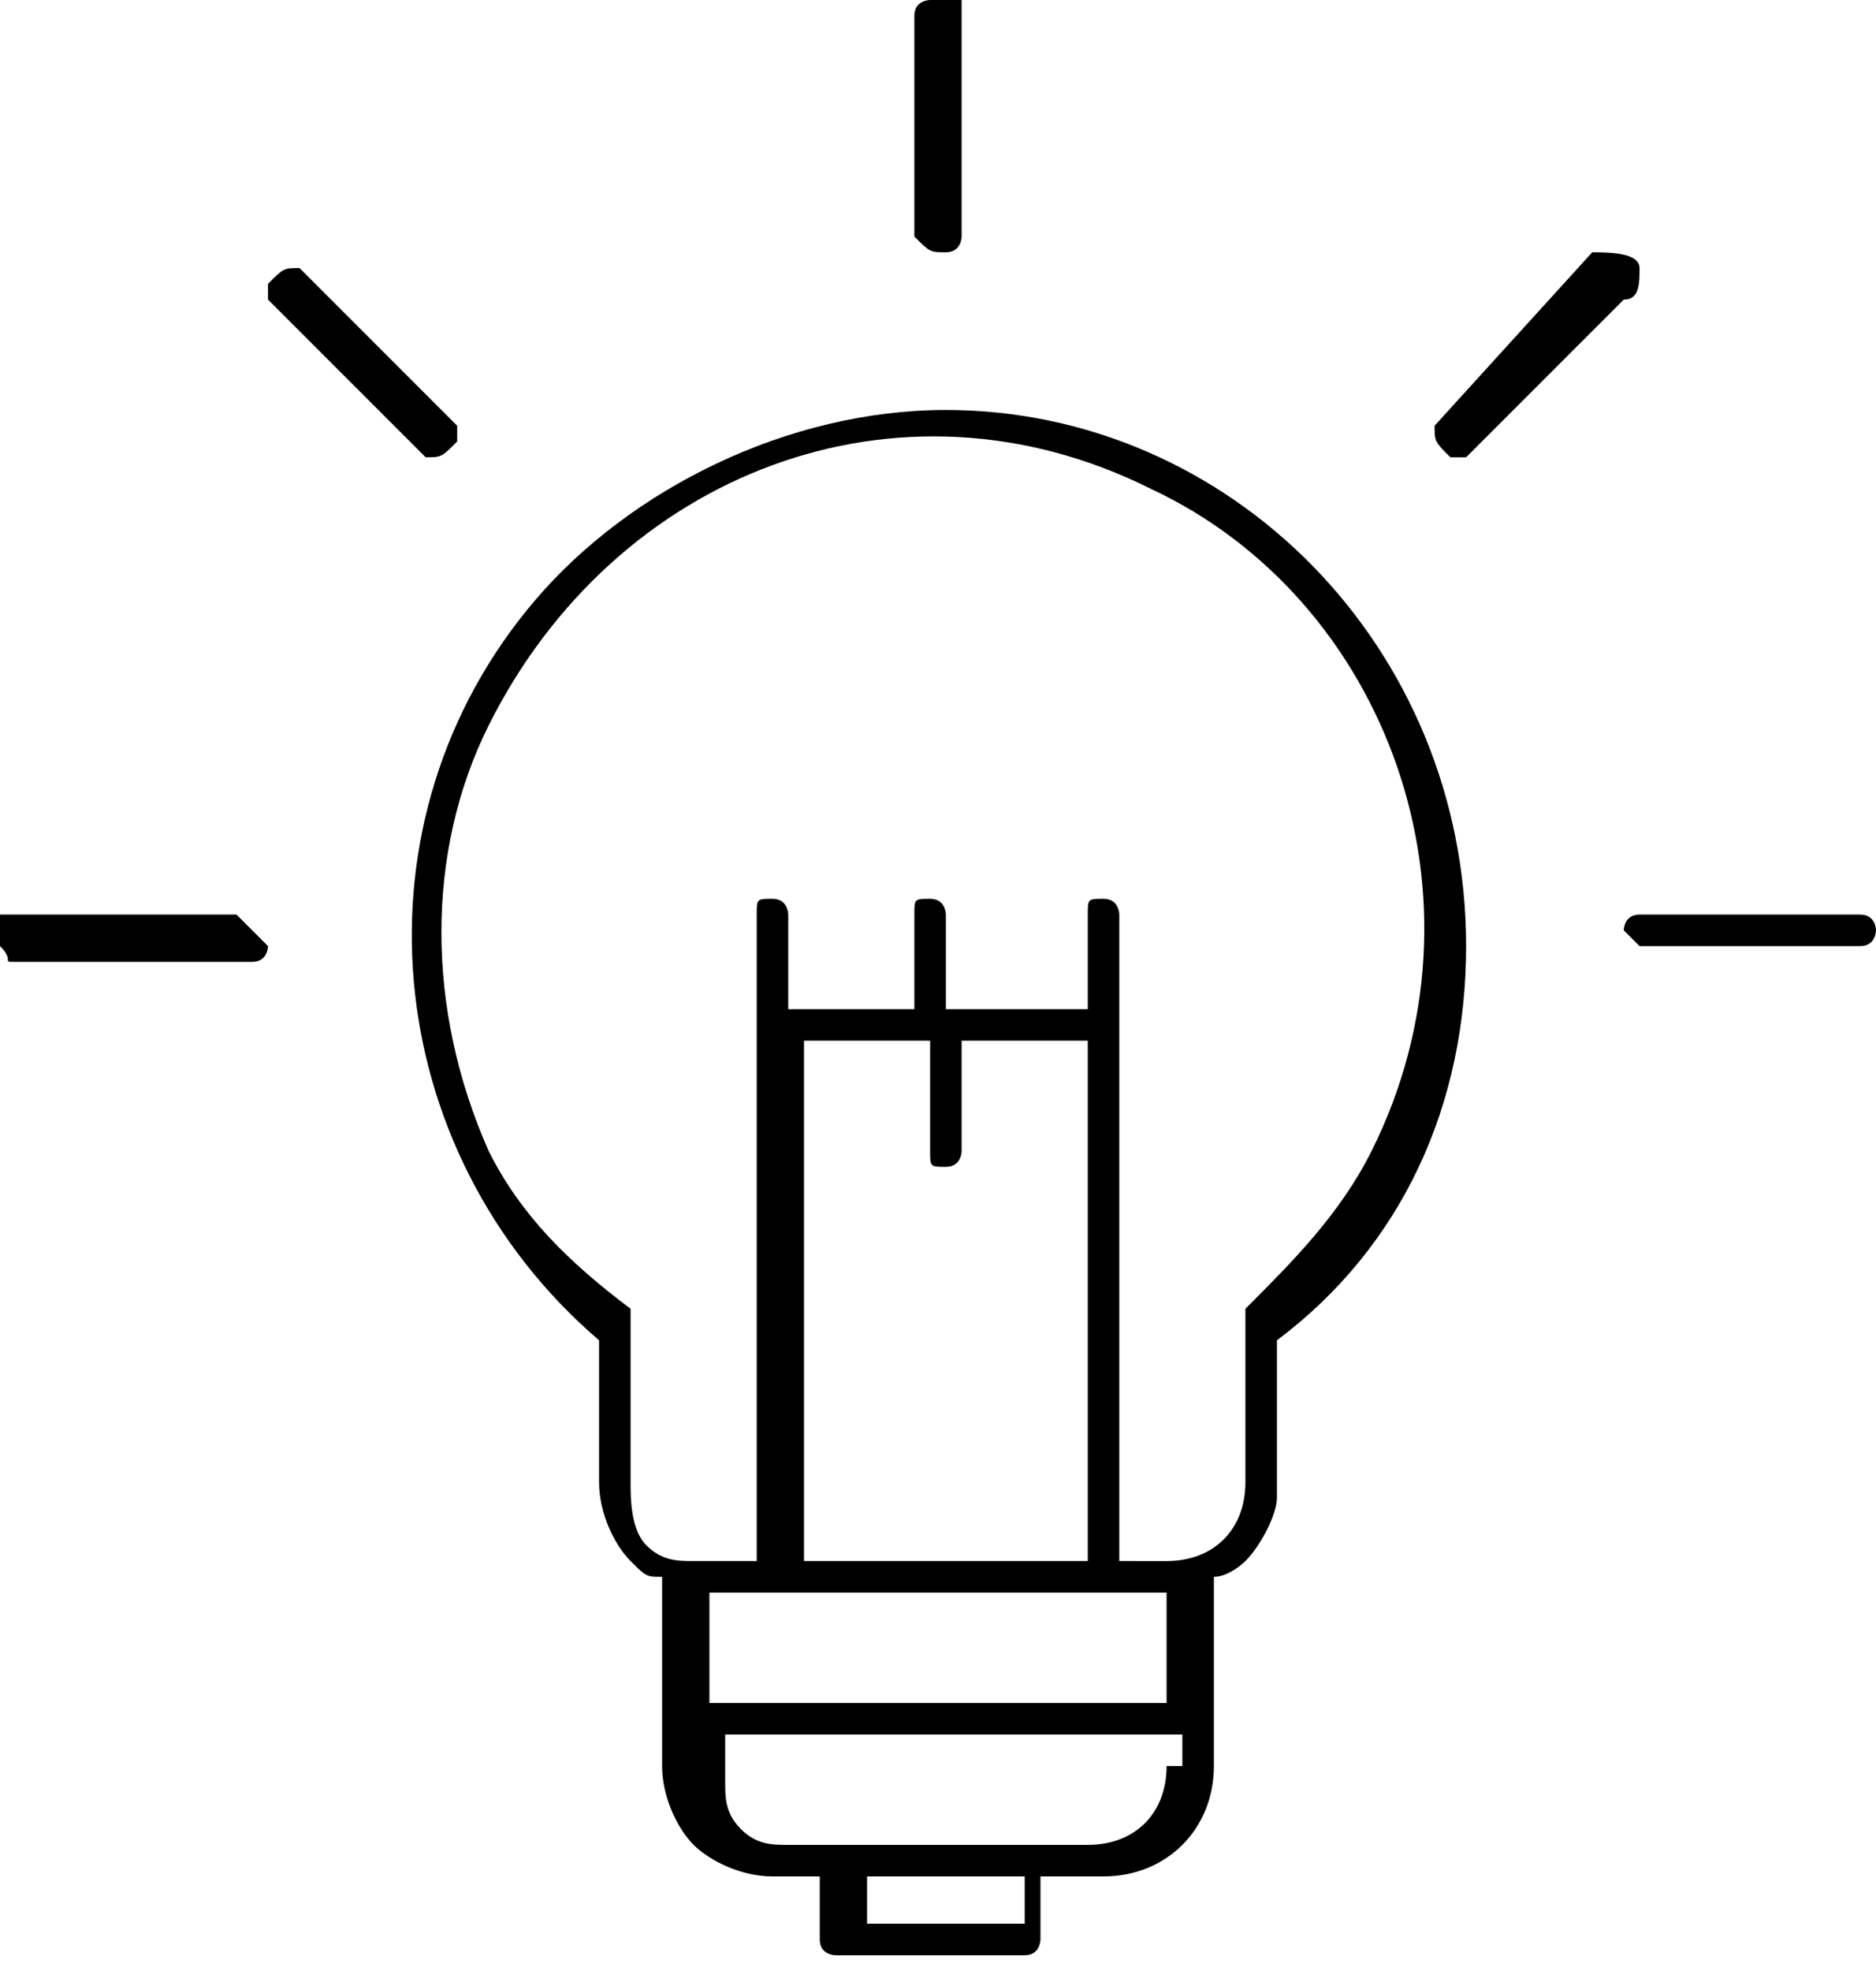 <?xml version="1.0" encoding="utf-8"?>
<!-- Generator: Adobe Illustrator 21.0.0, SVG Export Plug-In . SVG Version: 6.00 Build 0)  -->
<svg version="1.1" id="Layer_1" xmlns="http://www.w3.org/2000/svg" xmlns:xlink="http://www.w3.org/1999/xlink" x="0px" y="0px"
	 viewBox="0 0 11.9 12.5" style="enable-background:new 0 0 11.9 12.5;" xml:space="preserve">
<title>prosjekt</title>
<g>
	<path d="M6,2.6C5,2.6,4,3.1,3.4,3.8c-1.2,1.4-1,3.5,0.4,4.7v0.9c0,0.2,0.1,0.4,0.2,0.5c0.1,0.1,0.1,0.1,0.2,0.1v1.2
		c0,0.2,0.1,0.4,0.2,0.5c0.1,0.1,0.3,0.2,0.5,0.2h0.3v0.4c0,0.1,0.1,0.1,0.1,0.1h1.2c0.1,0,0.1-0.1,0.1-0.1v-0.4H7
		c0.4,0,0.7-0.3,0.7-0.7v-1.2c0.1,0,0.2-0.1,0.2-0.1C8,9.8,8.1,9.6,8.1,9.5V8.5C8.9,7.9,9.3,7,9.3,6C9.3,4.1,7.8,2.6,6,2.6z
		 M6.5,12.2h-1v-0.3h1V12.2z M7.4,11.2c0,0.3-0.2,0.5-0.5,0.5H5c-0.1,0-0.2,0-0.3-0.1c-0.1-0.1-0.1-0.2-0.1-0.3V11h2.9V11.2z
		 M7.4,10.8H4.5v-0.7h2.9V10.8z M6,7.4c0.1,0,0.1-0.1,0.1-0.1V6.6h0.8v0.6v2.7H5.1V7.2V6.6h0.8v0.6c0,0,0,0,0,0.1
		C5.9,7.4,5.9,7.4,6,7.4z M8.7,7.3C8.5,7.7,8.2,8,7.9,8.3c0,0,0,0.1,0,0.1v1c0,0.3-0.2,0.5-0.5,0.5H7.1V6.5V5.8c0,0,0-0.1-0.1-0.1
		c-0.1,0-0.1,0-0.1,0.1v0.6L6,6.4V5.8c0,0,0-0.1-0.1-0.1c-0.1,0-0.1,0-0.1,0.1v0.6H5V5.8c0,0,0-0.1-0.1-0.1c-0.1,0-0.1,0-0.1,0.1
		v0.7v3.4H4.4c-0.1,0-0.2,0-0.3-0.1C4,9.7,4,9.5,4,9.4v-1c0,0,0-0.1,0-0.1C3.6,8,3.3,7.7,3.1,7.3c-0.4-0.9-0.4-1.9,0-2.7
		C3.9,3,5.7,2.3,7.3,3.1C8.8,3.8,9.5,5.7,8.7,7.3z"/>
	<path d="M2.9,2.8c0,0,0-0.1,0-0.1l-1-1c-0.1,0-0.1,0-0.2,0.1c0,0,0,0.1,0,0.1l1,1C2.8,2.9,2.8,2.9,2.9,2.8z"/>
	<path d="M10.1,1.6C10.1,1.6,10.1,1.7,10.1,1.6L9.1,2.7c0,0.1,0,0.1,0.1,0.2c0,0,0.1,0,0.1,0l1-1c0.1,0,0.1-0.1,0.1-0.2
		S10.2,1.6,10.1,1.6z"/>
	<path d="M1.5,5.8H0.1c0,0,0,0-0.1,0C0,5.9-0.1,5.9,0,6S0,6.1,0.1,6.1h1.4c0,0,0,0,0.1,0c0.1,0,0.1-0.1,0.1-0.1
		C1.6,5.9,1.5,5.8,1.5,5.8z"/>
	<path d="M11.8,5.8h-1.3c0,0,0,0-0.1,0c-0.1,0-0.1,0.1-0.1,0.1s0.1,0.1,0.1,0.1h1.3c0,0,0,0,0.1,0c0.1,0,0.1-0.1,0.1-0.1
		C11.9,5.9,11.9,5.8,11.8,5.8z"/>
	<path d="M6,1.6c0.1,0,0.1-0.1,0.1-0.1V0.1c0,0,0,0,0-0.1C6.1,0,6-0.1,5.9,0C5.9,0,5.8,0,5.8,0.1v1.3c0,0,0,0,0,0.1
		C5.9,1.6,5.9,1.6,6,1.6z"/>
</g>
</svg>

